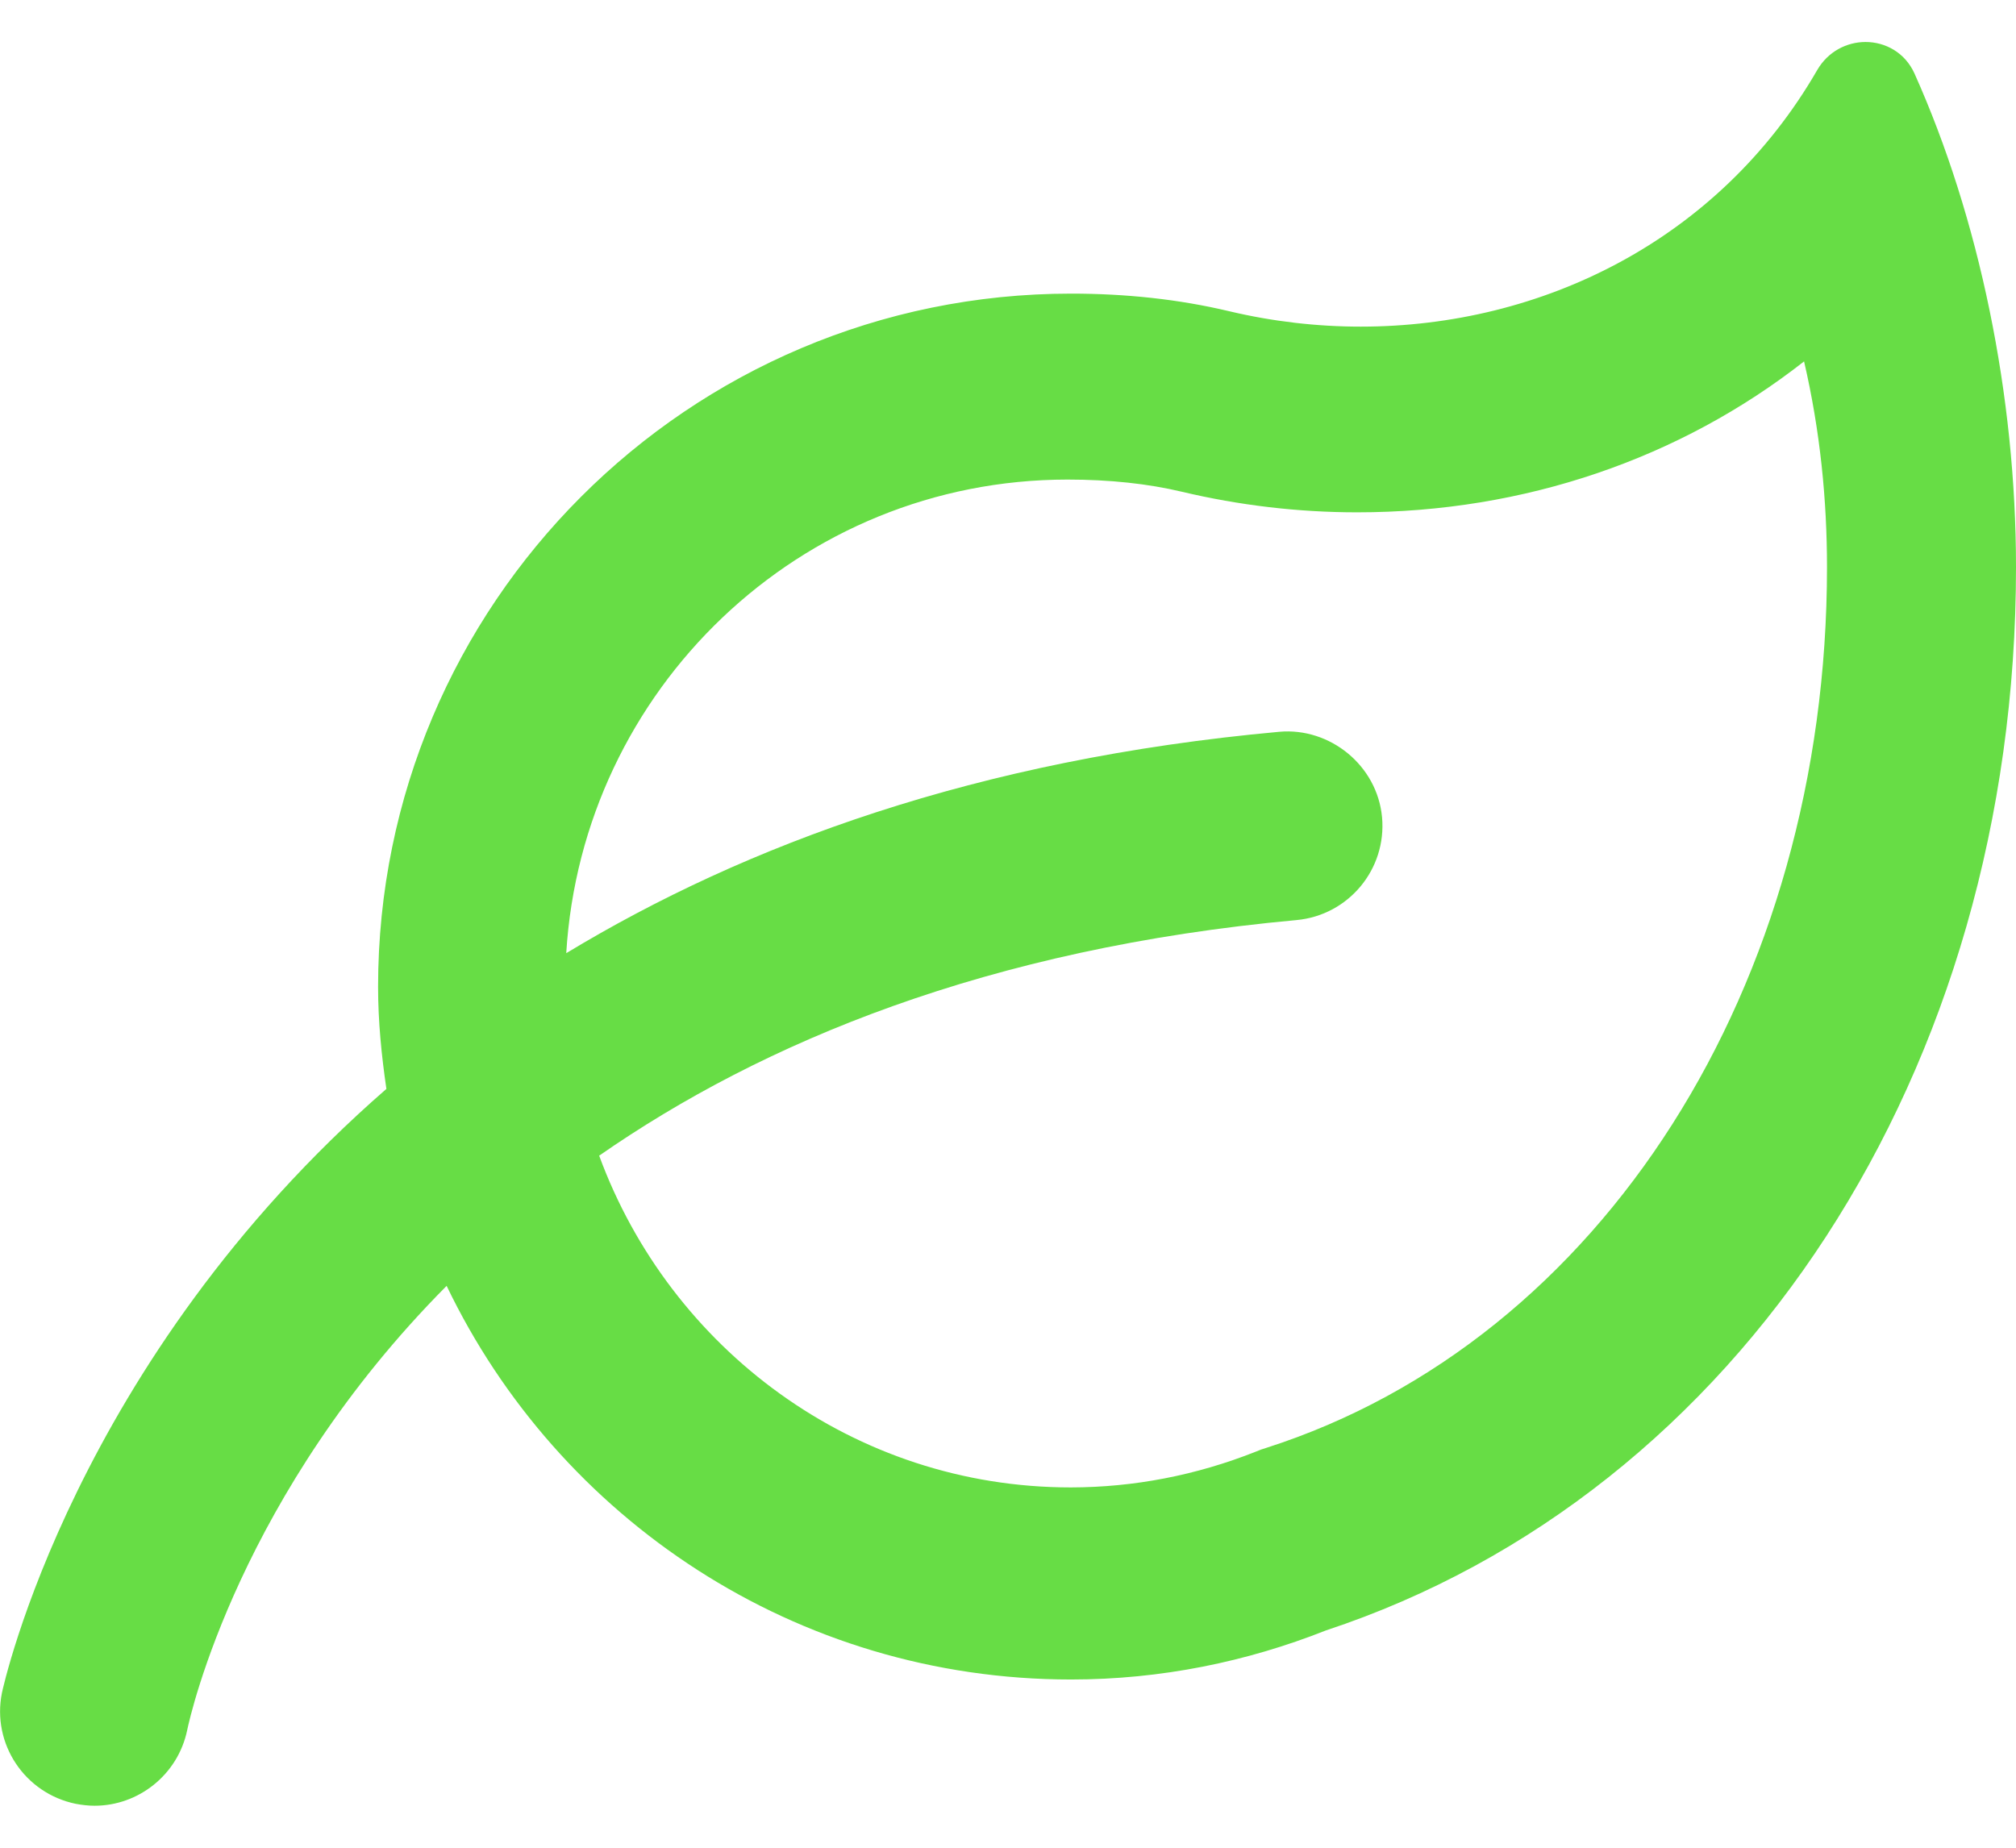 <svg width="24" height="22" viewBox="0 0 24 22" fill="none" xmlns="http://www.w3.org/2000/svg">
<path d="M22.791 0.874C22.678 0.625 22.444 0.5 22.209 0.5C21.987 0.5 21.762 0.612 21.633 0.835C20.461 2.864 18.346 3.889 16.2 3.889C15.676 3.889 15.15 3.828 14.635 3.706C14.031 3.562 13.4 3.496 12.751 3.496C8.195 3.496 4.501 7.194 4.501 11.75C4.501 12.164 4.542 12.568 4.6 12.965C0.879 16.205 0.036 20.095 0.023 20.156C-0.099 20.764 0.295 21.352 0.901 21.477C0.976 21.491 1.052 21.5 1.126 21.5C1.648 21.5 2.117 21.132 2.228 20.602C2.268 20.407 2.861 17.783 5.317 15.31C6.647 18.081 9.472 19.997 12.751 19.997C13.823 19.997 14.844 19.785 15.784 19.413C20.714 17.783 24 12.748 24 6.753C24 4.714 23.564 2.598 22.791 0.874ZM15.075 17.239L15.013 17.259L14.953 17.283C14.241 17.566 13.498 17.709 12.748 17.71C10.163 17.71 7.977 16.057 7.133 13.76C9.08 12.407 11.761 11.292 15.434 10.955C16.053 10.898 16.509 10.351 16.453 9.731C16.396 9.113 15.832 8.659 15.23 8.713C11.625 9.041 8.874 10.059 6.741 11.349C6.932 8.211 9.52 5.71 12.709 5.71C13.209 5.71 13.667 5.759 14.07 5.855C14.753 6.017 15.454 6.1 16.156 6.1C18.154 6.1 20.006 5.456 21.477 4.303C21.67 5.136 21.75 5.956 21.75 6.753C21.75 11.731 19.069 15.959 15.075 17.239Z" fill="#67DD45"/>
</svg>
